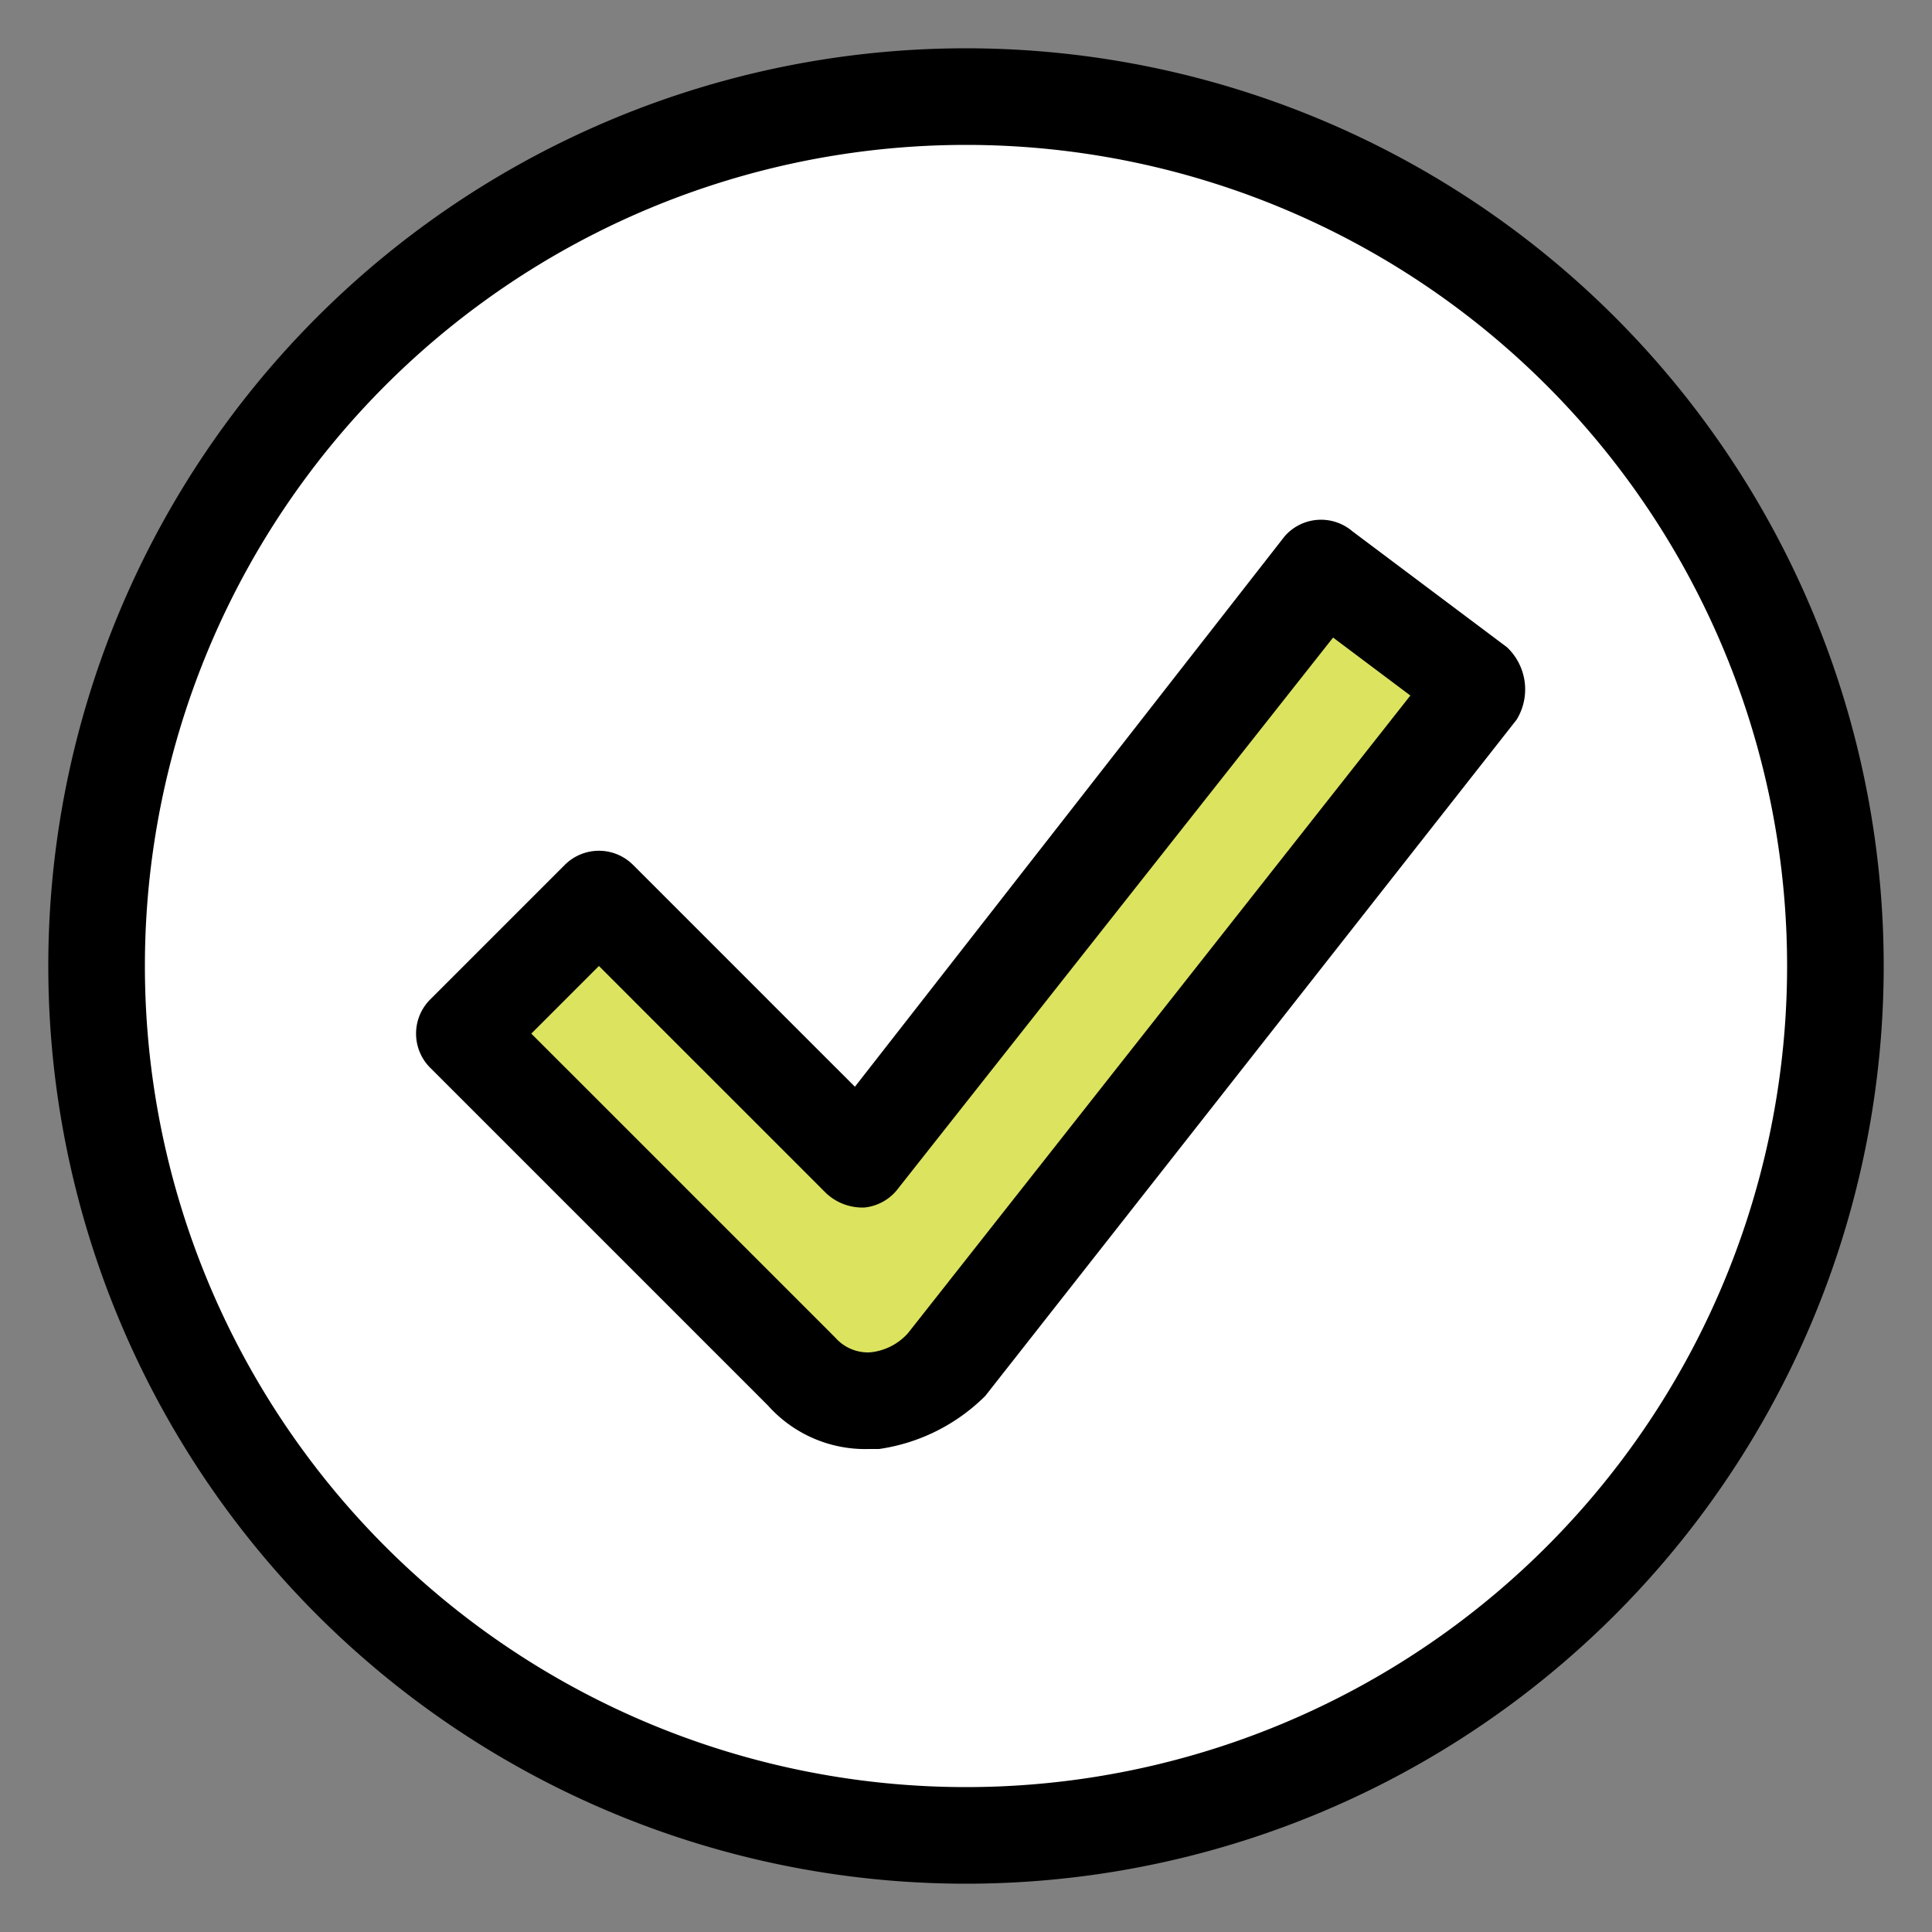 <svg xmlns="http://www.w3.org/2000/svg" width="40" height="40" fill="none"><rect width="100%" height="100%" fill="#808080" stroke="none"/><path fill="#fff" d="M38 20c0 9.941-8.059 18-18 18S2 29.941 2 20 10.059 2 20 2s18 8.059 18 18Z"/><path fill="#000" d="M20 3a17 17 0 1 1 0 34 17 17 0 0 1 0-34Zm0-2a19 19 0 1 0 0 38 19 19 0 0 0 0-38Z"/><path fill="#DCE35F" d="M18 29a2 2 0 0 1-1.4-.6l-7-7 2.8-2.8 5.4 5.4 9.6-12.2 3.2 2.4-11 14a1.9 1.9 0 0 1-1.5.8H18Z"/><path fill="#000" d="M18 30a2.7 2.7 0 0 1-2.1-.9l-7-7a1 1 0 0 1 0-1.4l2.8-2.8a1 1 0 0 1 1.4 0l4.6 4.6 8.9-11.4A1 1 0 0 1 28 11l3.2 2.4a1.2 1.2 0 0 1 .2 1.5l-11 14a3.9 3.9 0 0 1-2.2 1.1H18Zm-7-8.6 6.3 6.3a.9.9 0 0 0 .7.3 1.2 1.2 0 0 0 .8-.4l10.4-13.2-1.6-1.2-9 11.4a1 1 0 0 1-.7.4 1.098 1.098 0 0 1-.8-.3L12.4 20 11 21.4Z"/></svg>